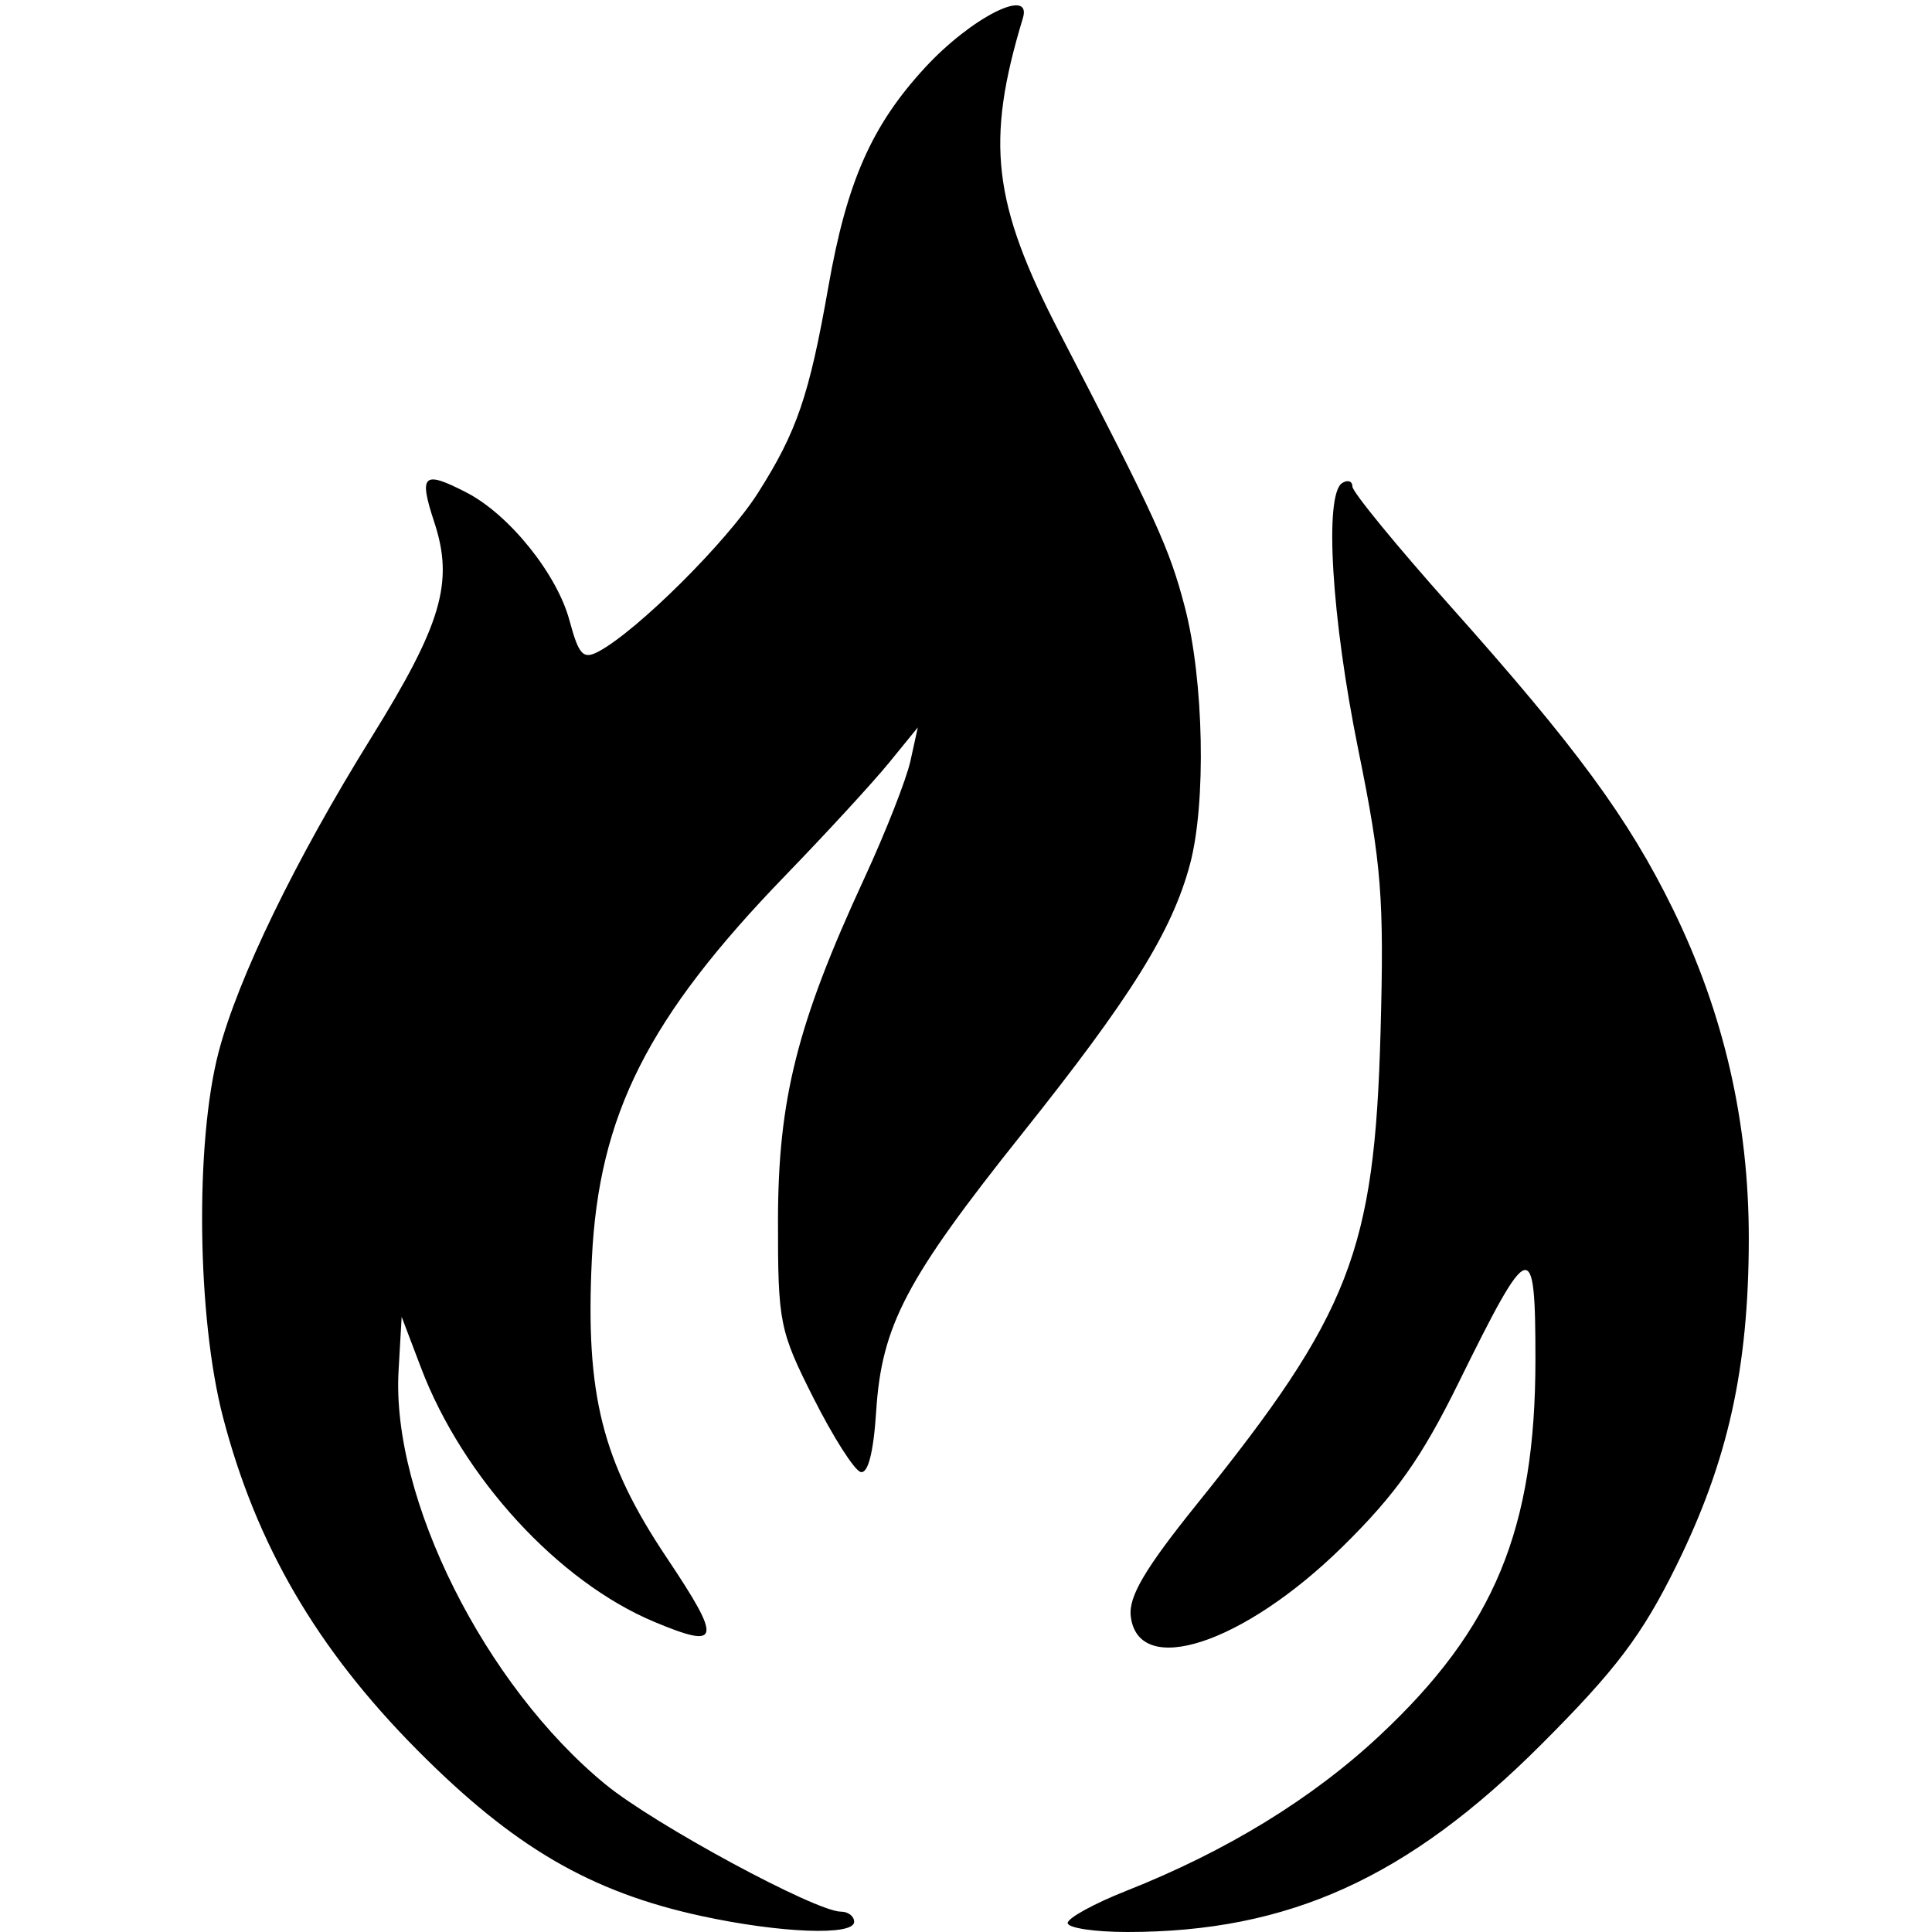 <svg width="190" height="190" viewBox="0 0 190 190" fill="none" xmlns="http://www.w3.org/2000/svg">
<g clip-path="url(#clip0_1_8)">
<path fill-rule="evenodd" clip-rule="evenodd" d="M69 188.433C58.062 186.065 50.49 181.64 41 172.071C31.165 162.154 25.199 151.921 21.926 139.355C19.379 129.576 19.171 112.413 21.49 103.5C23.379 96.243 29.024 84.603 36.478 72.597C43.444 61.378 44.652 57.261 42.712 51.366C41.156 46.642 41.608 46.229 45.901 48.449C50.077 50.608 54.774 56.446 56 61C56.924 64.431 57.348 64.884 58.871 64.069C62.686 62.027 71.488 53.275 74.522 48.506C78.369 42.46 79.581 38.914 81.465 28.2C83.281 17.87 85.716 12.349 90.966 6.653C95.511 1.722 101.536 -1.326 100.594 1.782C96.899 13.977 97.603 19.976 104.232 32.774C113.73 51.111 114.995 53.882 116.516 59.686C118.394 66.85 118.639 78.985 117.027 85C115.257 91.604 111.236 98.055 100.511 111.5C89.099 125.807 86.708 130.356 86.166 138.794C85.906 142.845 85.359 144.97 84.631 144.758C84.009 144.577 81.925 141.305 80 137.488C76.658 130.861 76.501 130.072 76.51 120.024C76.522 108.112 78.398 100.667 84.975 86.432C87.087 81.862 89.14 76.641 89.537 74.83L90.261 71.537L87.424 75.018C85.864 76.933 81.285 81.913 77.249 86.084C63.708 100.077 58.888 109.627 58.205 123.818C57.562 137.163 59.193 143.667 65.578 153.205C71.045 161.374 70.88 162.23 64.36 159.506C54.913 155.559 45.507 145.315 41.399 134.5L39.5 129.5L39.196 134.807C38.476 147.361 47.687 165.767 59.556 175.492C64.365 179.433 80.221 188 82.706 188C83.418 188 84 188.45 84 189C84 190.388 76.762 190.114 69 188.433ZM105 189.116C105 188.63 107.588 187.209 110.75 185.958C120.63 182.05 129.034 176.9 135.693 170.67C146.967 160.124 151 150.383 151 133.697C151 121.532 150.483 121.69 143.434 136C139.797 143.384 137.256 146.973 132.026 152.111C122.277 161.688 111.917 165.083 111.201 158.935C110.978 157.014 112.612 154.248 117.701 147.928C132.778 129.209 135.181 123.034 135.768 101.5C136.129 88.29 135.868 84.982 133.589 73.779C130.944 60.782 130.208 48.608 132 47.5C132.55 47.16 133 47.316 133 47.847C133 48.378 137.354 53.692 142.675 59.656C155.014 73.486 160.133 80.452 164.5 89.359C169.527 99.611 172.004 110.385 171.983 121.91C171.96 134.578 169.941 143.664 164.86 153.972C161.491 160.806 158.925 164.203 151.592 171.54C138.453 184.686 126.728 190 110.864 190C107.639 190 105 189.602 105 189.116Z" fill="black"/>
</g>
<defs>
<clipPath id="clip0_1_8">
<rect width="153" height="190" fill="white" transform="translate(19)"/>
</clipPath>
</defs>
</svg>
